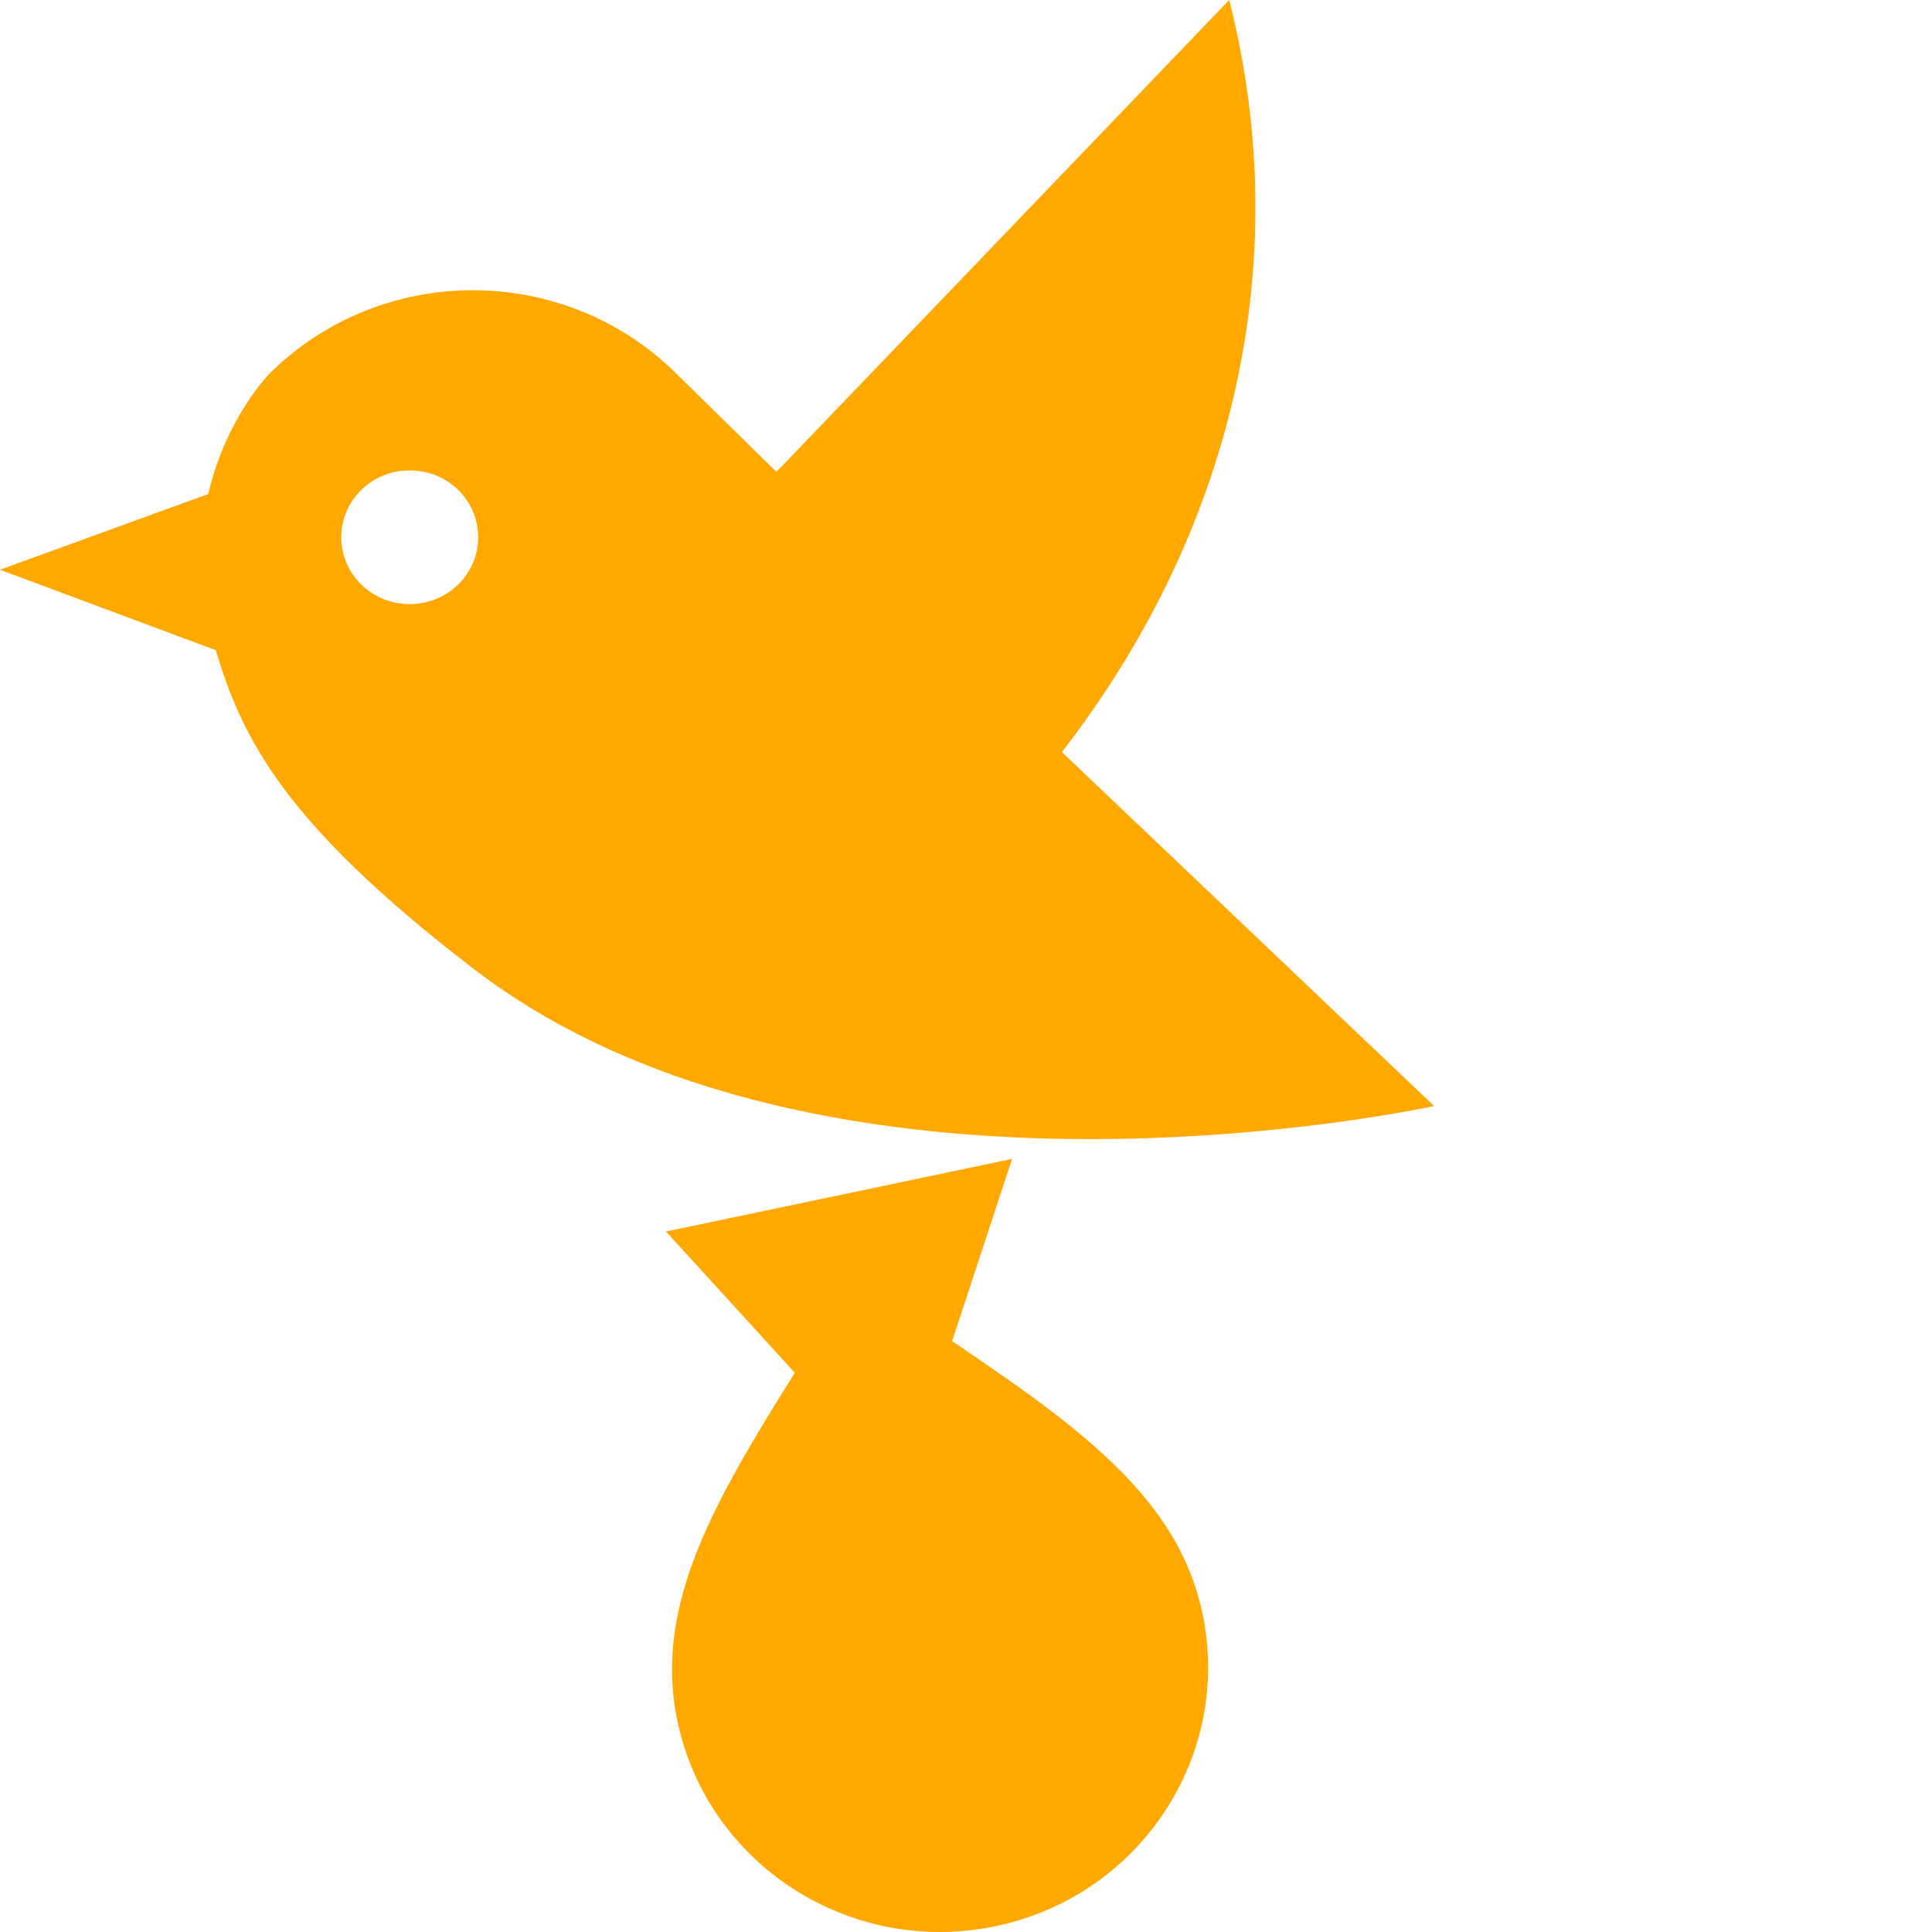 <svg width="582" height="582" viewBox="0 0 582 582" fill="none" xmlns="http://www.w3.org/2000/svg">
    <path d="M0 171.633L62.743 148.816C68.091 125.595 81.463 112.268 81.463 112.268C115.2 79.153 169.714 79.153 203.452 112.268L233.896 142.153L370.286 0C390.856 80.769 370.286 161.537 319.886 226.555L432 333.171C432 333.171 249.12 373.555 142.56 291.777C85.783 248.162 73.029 222.718 65.006 195.864L0 171.633ZM108.823 176.075C116.846 183.951 130.011 183.951 138.034 176.075C146.058 168.2 146.058 155.48 138.034 147.604C130.011 139.729 116.846 139.729 108.823 147.604C100.8 155.48 100.8 168.2 108.823 176.075Z" fill="#ffa800"/>
    <path d="M362.157 485.677C371.432 528.748 343.58 571.086 299.946 580.242C256.314 589.396 213.424 561.902 204.149 518.831C194.875 475.759 224.98 438.073 257.724 384.159C308.854 420.009 352.884 442.607 362.157 485.677Z" fill="#ffa800"/>
    <path d="M271.948 449.178L200.627 370.989L304.885 349.113L271.948 449.178Z" fill="#ffa800"/>
</svg>